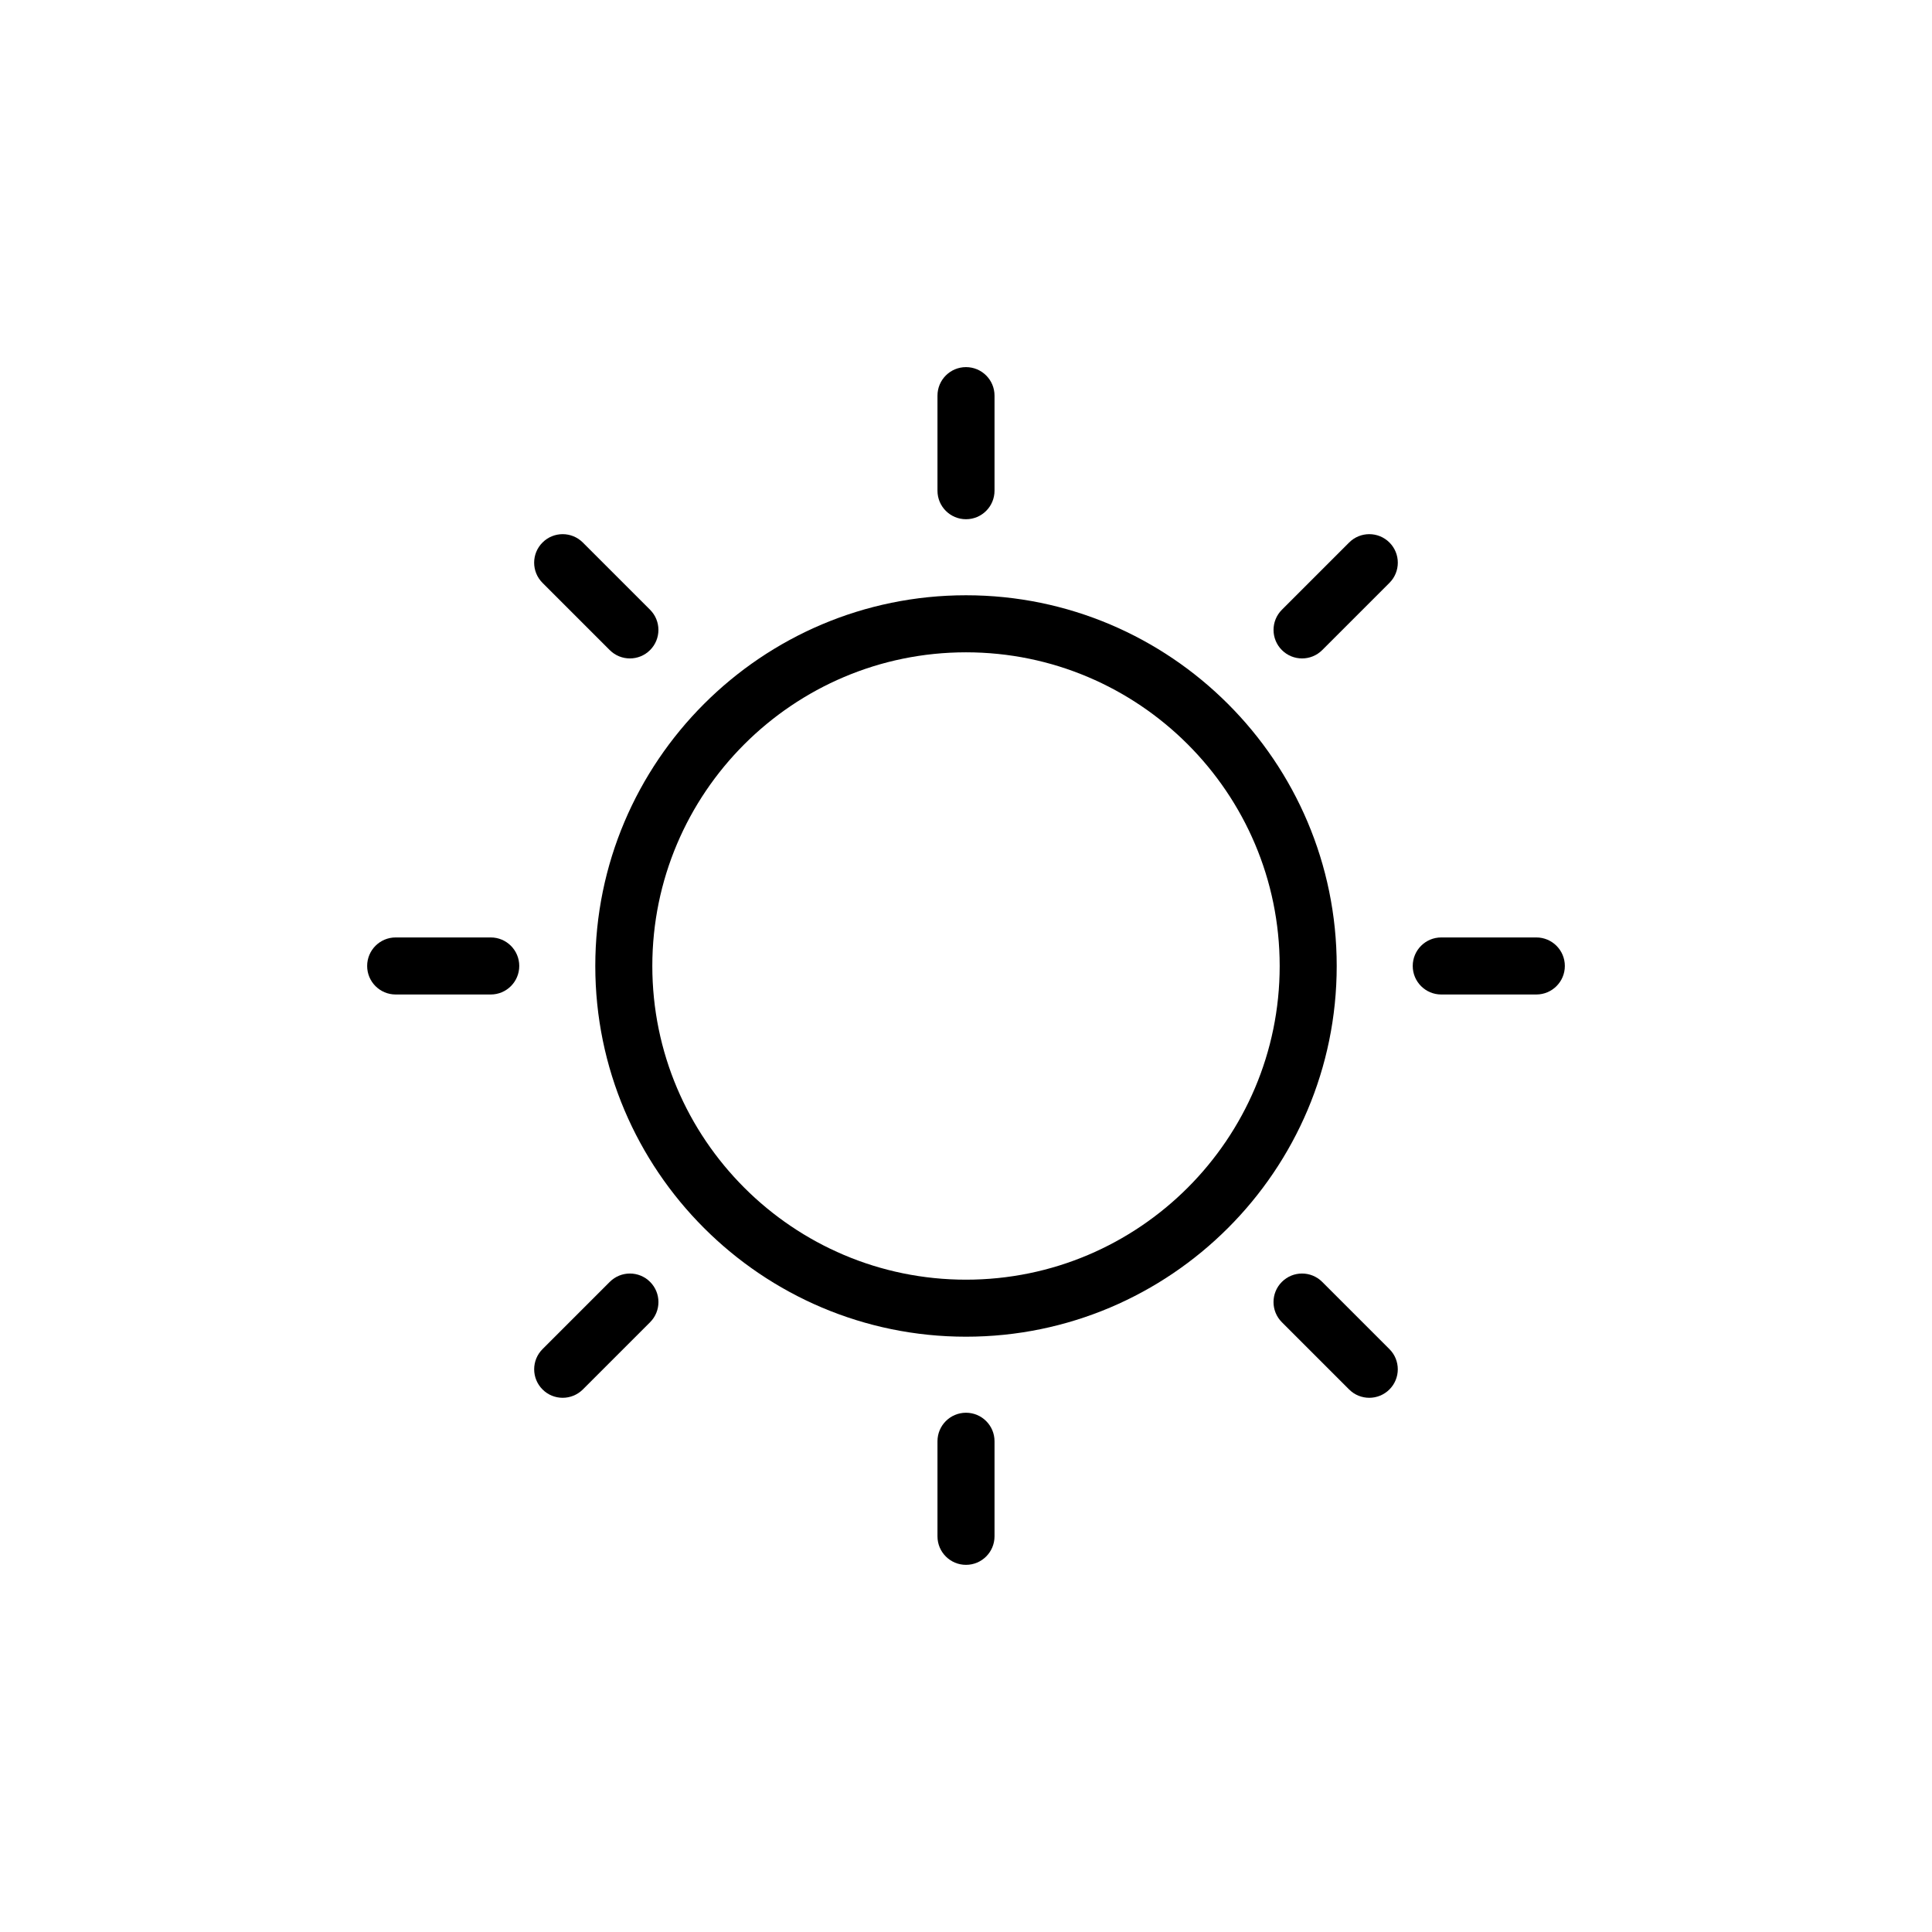 <?xml version="1.0" encoding="UTF-8"?>
<!-- The Best Svg Icon site in the world: iconSvg.co, Visit us! https://iconsvg.co -->
<svg fill="#000000" width="800px" height="800px" version="1.1" viewBox="144 144 512 512" xmlns="http://www.w3.org/2000/svg">
 <g>
  <path d="m400 498.24c-54.168 0-98.242-44.074-98.242-98.242-0.004-54.172 44.066-98.246 98.242-98.246 54.172 0 98.242 44.074 98.242 98.246 0 54.168-44.074 98.242-98.242 98.242zm0-181.37c-45.836 0-83.129 37.293-83.129 83.129s37.285 83.129 83.129 83.129c45.84 0 83.129-37.293 83.129-83.129 0-45.84-37.293-83.129-83.129-83.129z"/>
  <path d="m400 281.6c-4.176 0-7.559-3.379-7.559-7.559v-25.191c0-4.176 3.379-7.559 7.559-7.559 4.176 0 7.559 3.379 7.559 7.559v25.191c-0.004 4.18-3.383 7.559-7.559 7.559z"/>
  <path d="m551.14 407.55h-25.191c-4.176 0-7.559-3.379-7.559-7.559 0-4.176 3.379-7.559 7.559-7.559h25.191c4.176 0 7.559 3.379 7.559 7.559 0 4.18-3.383 7.559-7.559 7.559z"/>
  <path d="m400 558.7c-4.176 0-7.559-3.379-7.559-7.559v-25.191c0-4.176 3.379-7.559 7.559-7.559 4.176 0 7.559 3.379 7.559 7.559v25.191c-0.004 4.176-3.383 7.559-7.559 7.559z"/>
  <path d="m274.05 407.55h-25.191c-4.176 0-7.559-3.379-7.559-7.559 0-4.176 3.379-7.559 7.559-7.559h25.191c4.176 0 7.559 3.379 7.559 7.559-0.004 4.18-3.383 7.559-7.559 7.559z"/>
  <path d="m489.06 318.49c-1.934 0-3.871-0.734-5.344-2.211-2.953-2.949-2.953-7.738 0-10.688l17.816-17.816c2.953-2.953 7.734-2.953 10.688 0 2.953 2.949 2.953 7.738 0 10.688l-17.816 17.816c-1.48 1.477-3.41 2.211-5.344 2.211z"/>
  <path d="m506.87 514.43c-1.934 0-3.871-0.734-5.344-2.211l-17.816-17.816c-2.953-2.949-2.953-7.738 0-10.688 2.953-2.953 7.734-2.953 10.688 0l17.816 17.816c2.953 2.949 2.953 7.738 0 10.688-1.473 1.473-3.41 2.211-5.344 2.211z"/>
  <path d="m293.12 514.43c-1.934 0-3.871-0.734-5.344-2.211-2.953-2.949-2.953-7.738 0-10.688l17.816-17.816c2.953-2.953 7.734-2.953 10.688 0 2.953 2.949 2.953 7.738 0 10.688l-17.816 17.816c-1.48 1.473-3.414 2.211-5.344 2.211z"/>
  <path d="m310.93 318.49c-1.934 0-3.871-0.734-5.344-2.211l-17.816-17.816c-2.953-2.949-2.953-7.738 0-10.688 2.953-2.953 7.734-2.953 10.688 0l17.816 17.816c2.953 2.949 2.953 7.738 0 10.688-1.473 1.477-3.406 2.211-5.344 2.211z"/>
 </g>
</svg>
